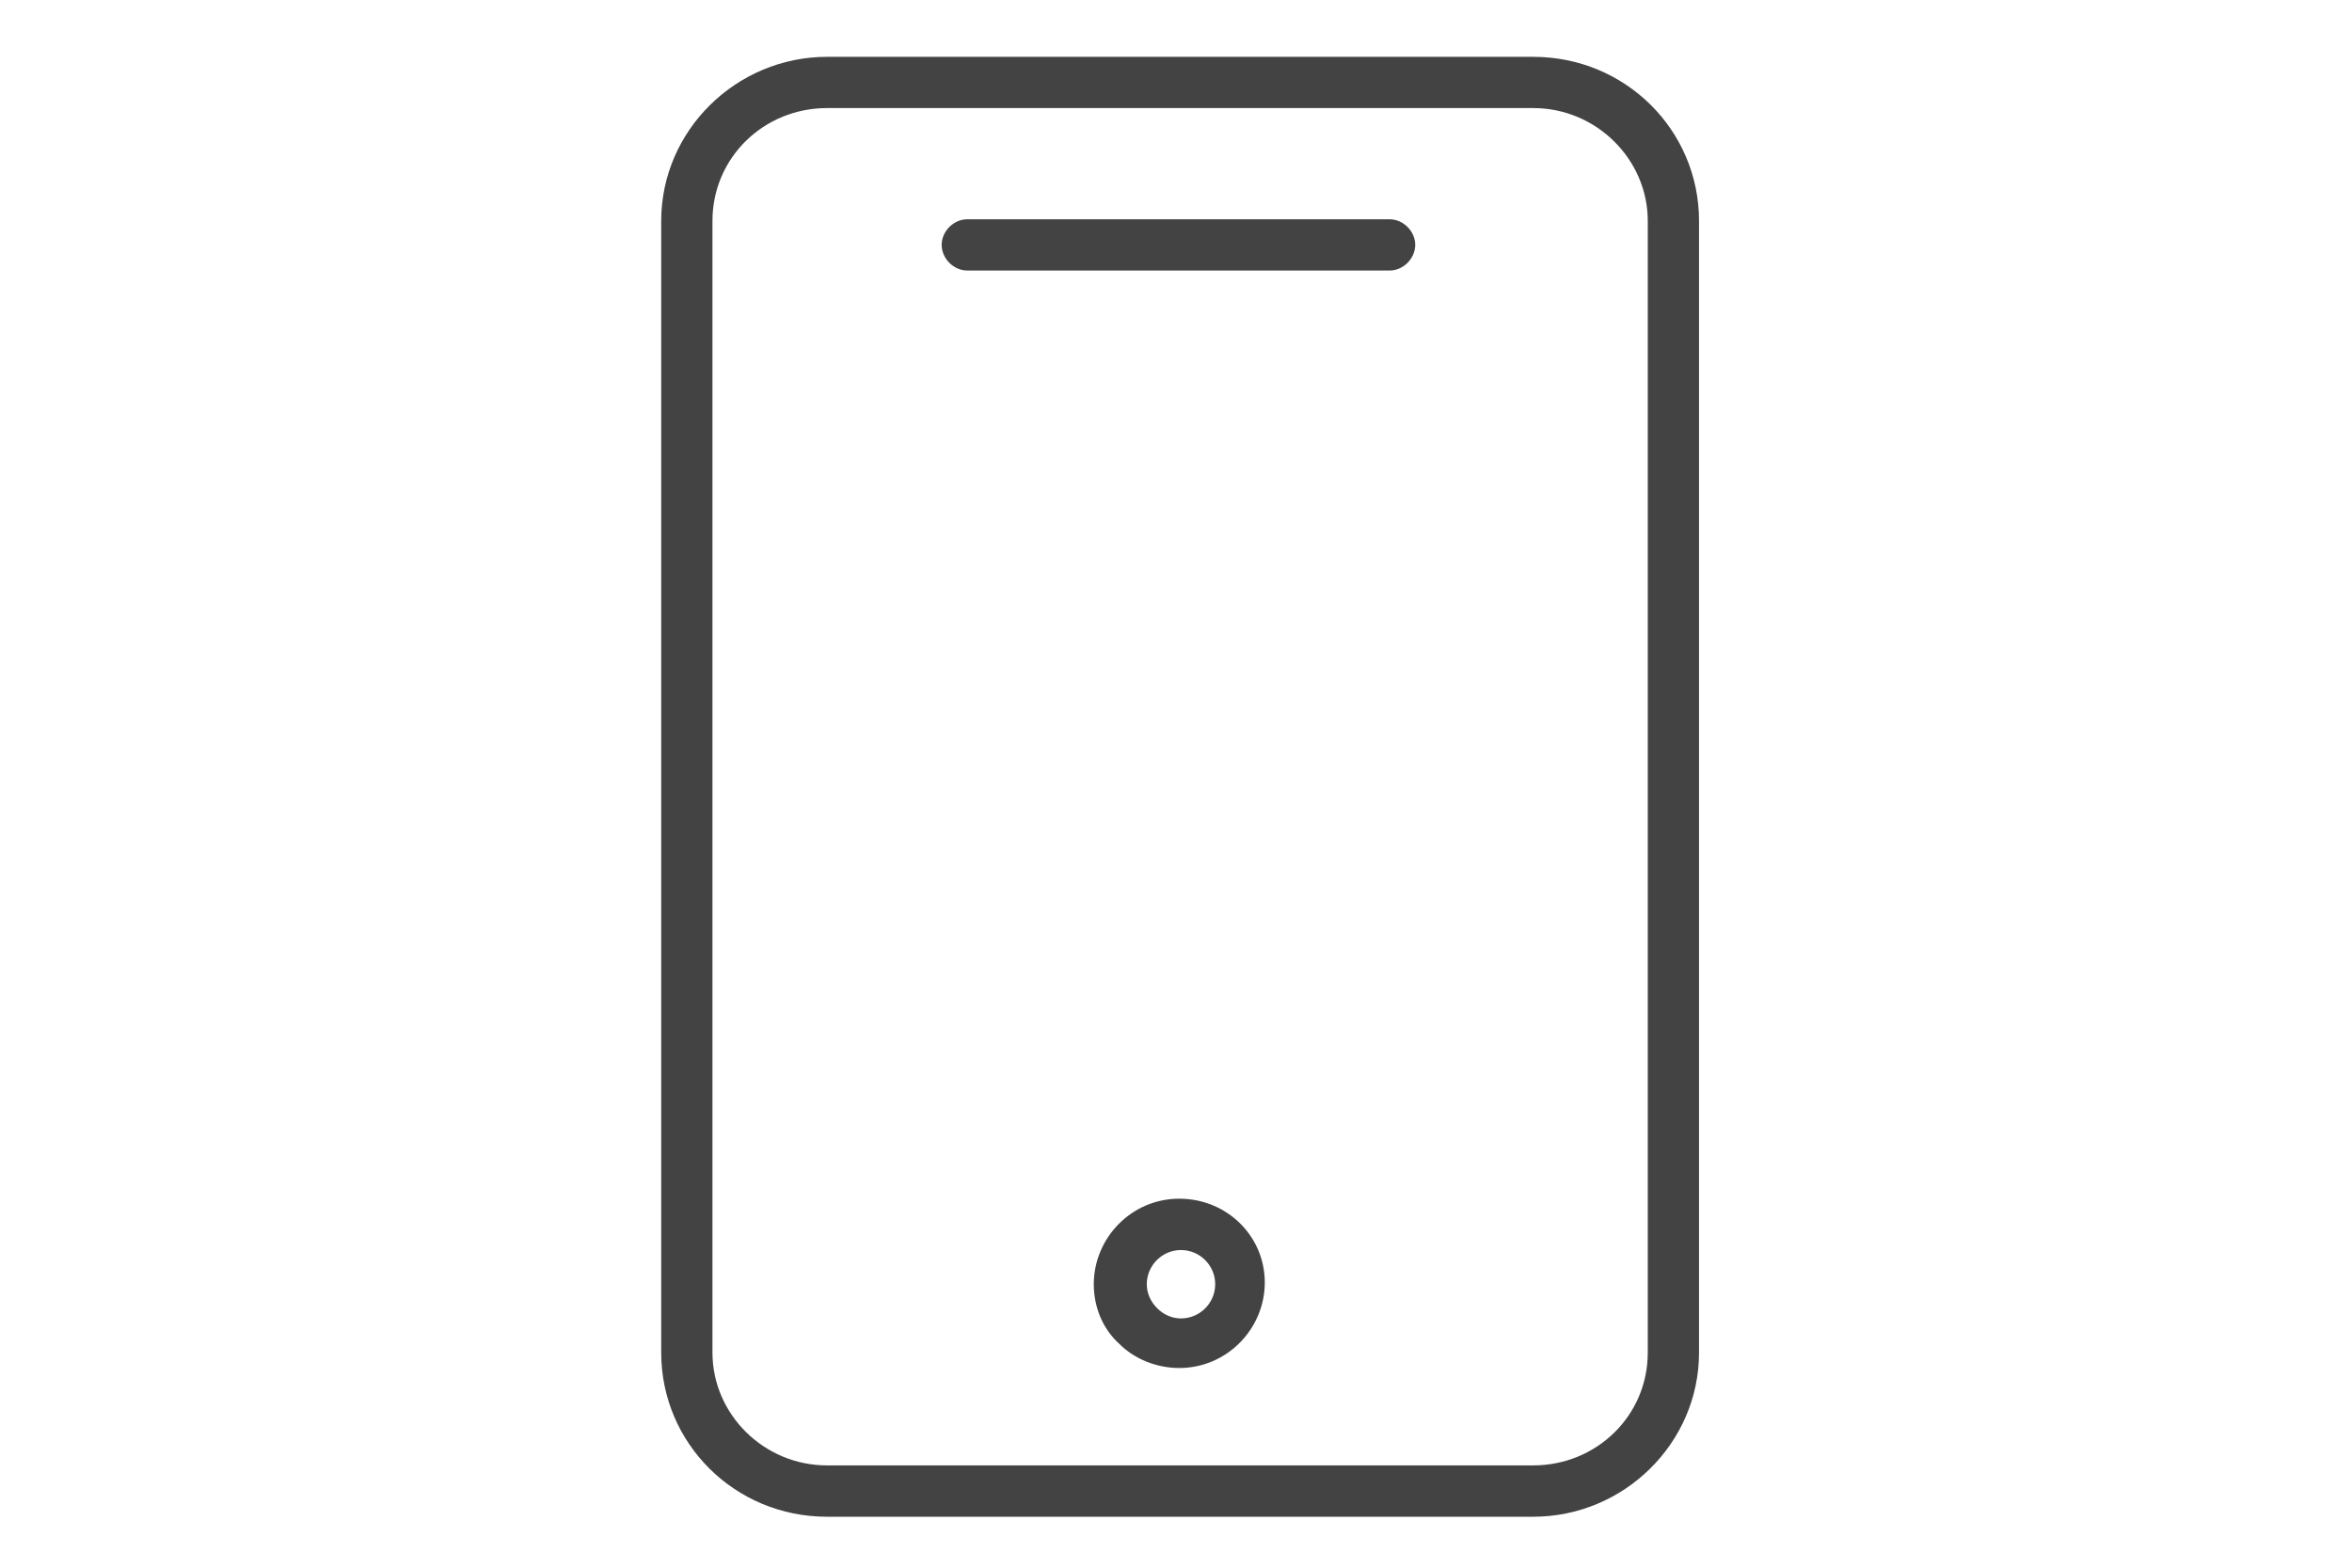 <svg width="24" height="16" viewBox="-6 0 24 16" fill="none" xmlns="http://www.w3.org/2000/svg">
<g id="Group 8">
<g id="Group">
<path id="Vector" d="M9.645 0.58H2.439C1.515 0.58 0.747 1.33 0.747 2.255V13.805C0.747 14.729 1.497 15.48 2.439 15.48H9.645C10.57 15.48 11.337 14.729 11.337 13.805V2.255C11.337 1.33 10.587 0.58 9.645 0.58ZM10.814 13.805C10.814 14.45 10.29 14.956 9.645 14.956H2.439C1.794 14.956 1.27 14.433 1.27 13.805V2.255C1.27 1.609 1.794 1.103 2.439 1.103H9.645C10.29 1.103 10.814 1.627 10.814 2.255V13.805Z" fill="#434343"/>
<path id="Vector_2" d="M8.18 2.238H3.87C3.731 2.238 3.609 2.36 3.609 2.499C3.609 2.639 3.731 2.761 3.87 2.761H8.18C8.319 2.761 8.441 2.639 8.441 2.499C8.441 2.36 8.319 2.238 8.18 2.238Z" fill="#434343"/>
<path id="Vector_3" d="M6.033 12.234C5.545 12.234 5.161 12.636 5.161 13.107C5.161 13.334 5.248 13.56 5.423 13.717C5.58 13.874 5.807 13.962 6.033 13.962C6.522 13.962 6.906 13.56 6.906 13.089C6.906 12.618 6.522 12.234 6.033 12.234ZM6.051 13.456C5.964 13.456 5.876 13.421 5.807 13.351C5.737 13.281 5.702 13.194 5.702 13.107C5.702 12.915 5.859 12.758 6.051 12.758C6.243 12.758 6.4 12.915 6.4 13.107C6.4 13.299 6.243 13.456 6.051 13.456Z" fill="#434343"/>
</g>
</g>
</svg>
